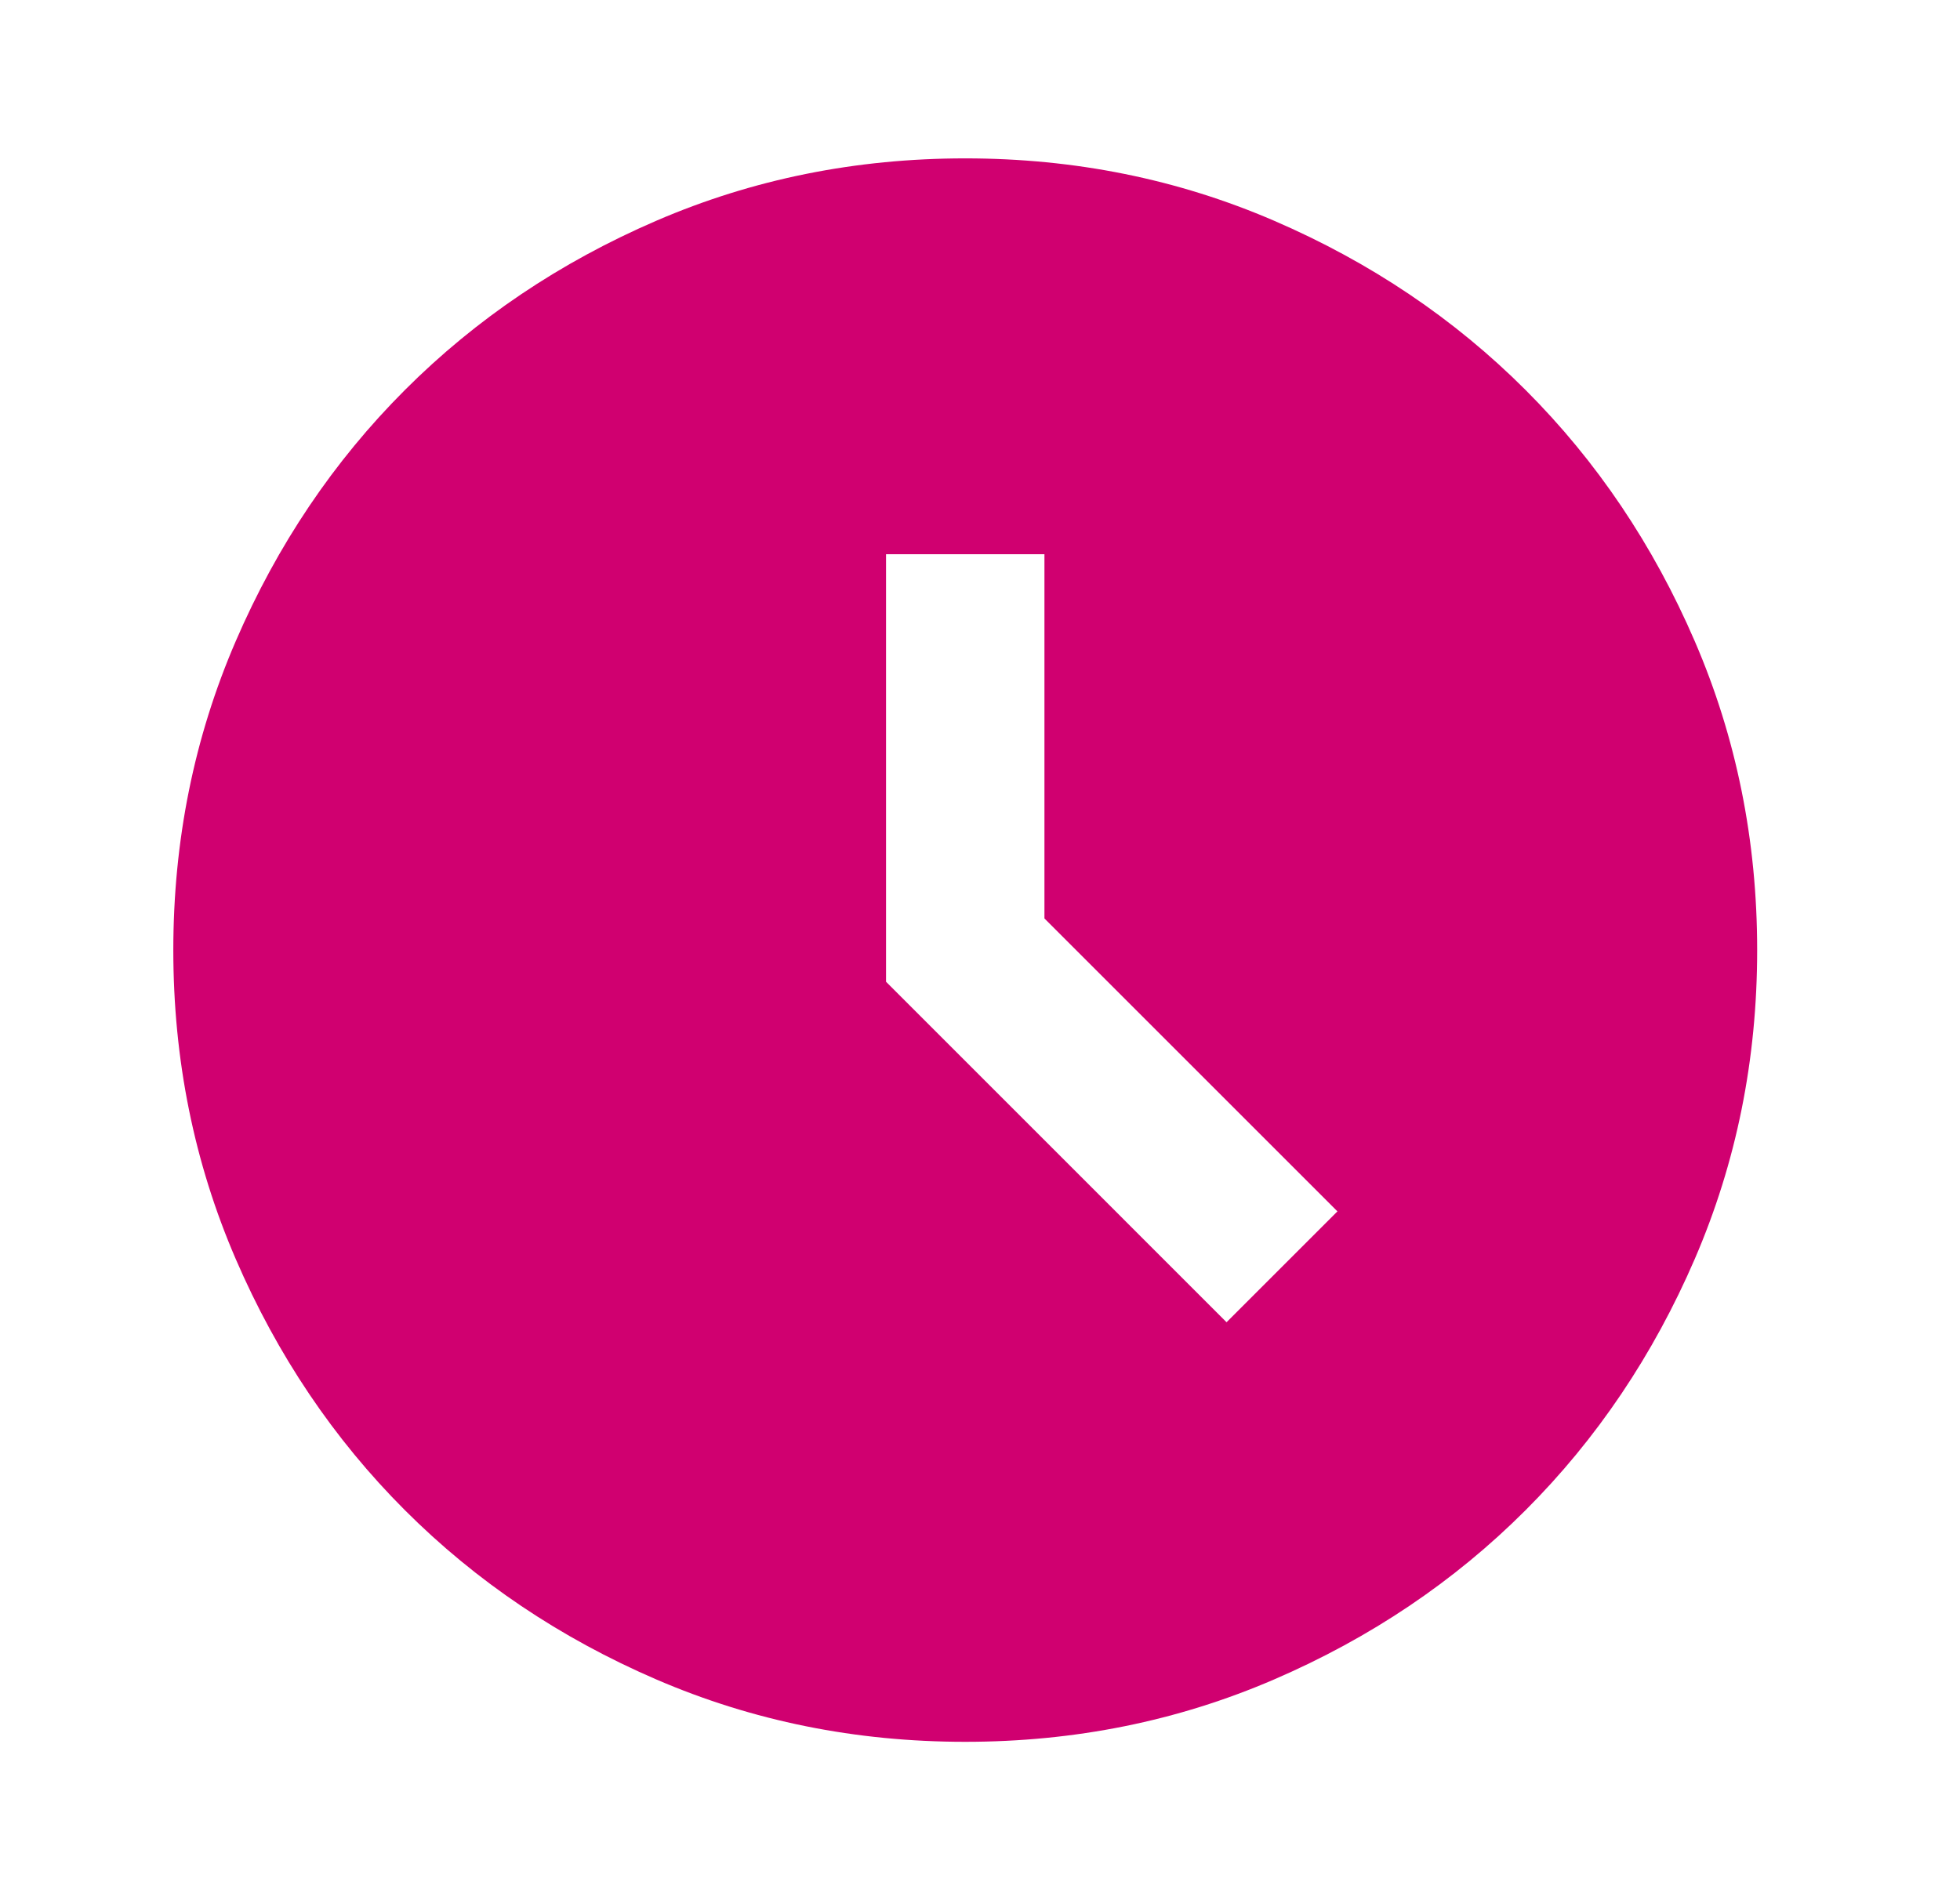 <svg width="33" height="32" viewBox="0 0 33 32" fill="none" xmlns="http://www.w3.org/2000/svg">
<g id="schedule">
<mask id="mask0_406_46921" style="mask-type:alpha" maskUnits="userSpaceOnUse" x="0" y="0" width="33" height="32">
<rect id="Bounding box" x="0.25" width="32" height="32" fill="#D9D9D9"/>
</mask>
<g mask="url(#mask0_406_46921)">
<path id="schedule_2" d="M20.651 22.267L22.518 20.4L17.585 15.467V9.333H14.918V16.533L20.651 22.267ZM16.251 29.333C14.407 29.333 12.674 28.983 11.051 28.283C9.429 27.583 8.018 26.633 6.818 25.433C5.618 24.233 4.668 22.822 3.968 21.2C3.268 19.578 2.918 17.845 2.918 16C2.918 14.156 3.268 12.422 3.968 10.8C4.668 9.178 5.618 7.767 6.818 6.567C8.018 5.367 9.429 4.417 11.051 3.717C12.674 3.017 14.407 2.667 16.251 2.667C18.096 2.667 19.829 3.017 21.451 3.717C23.073 4.417 24.485 5.367 25.685 6.567C26.885 7.767 27.835 9.178 28.535 10.8C29.235 12.422 29.585 14.156 29.585 16C29.585 17.845 29.235 19.578 28.535 21.2C27.835 22.822 26.885 24.233 25.685 25.433C24.485 26.633 23.073 27.583 21.451 28.283C19.829 28.983 18.096 29.333 16.251 29.333Z" fill="#D00070"/>
</g>
</g>
</svg>
